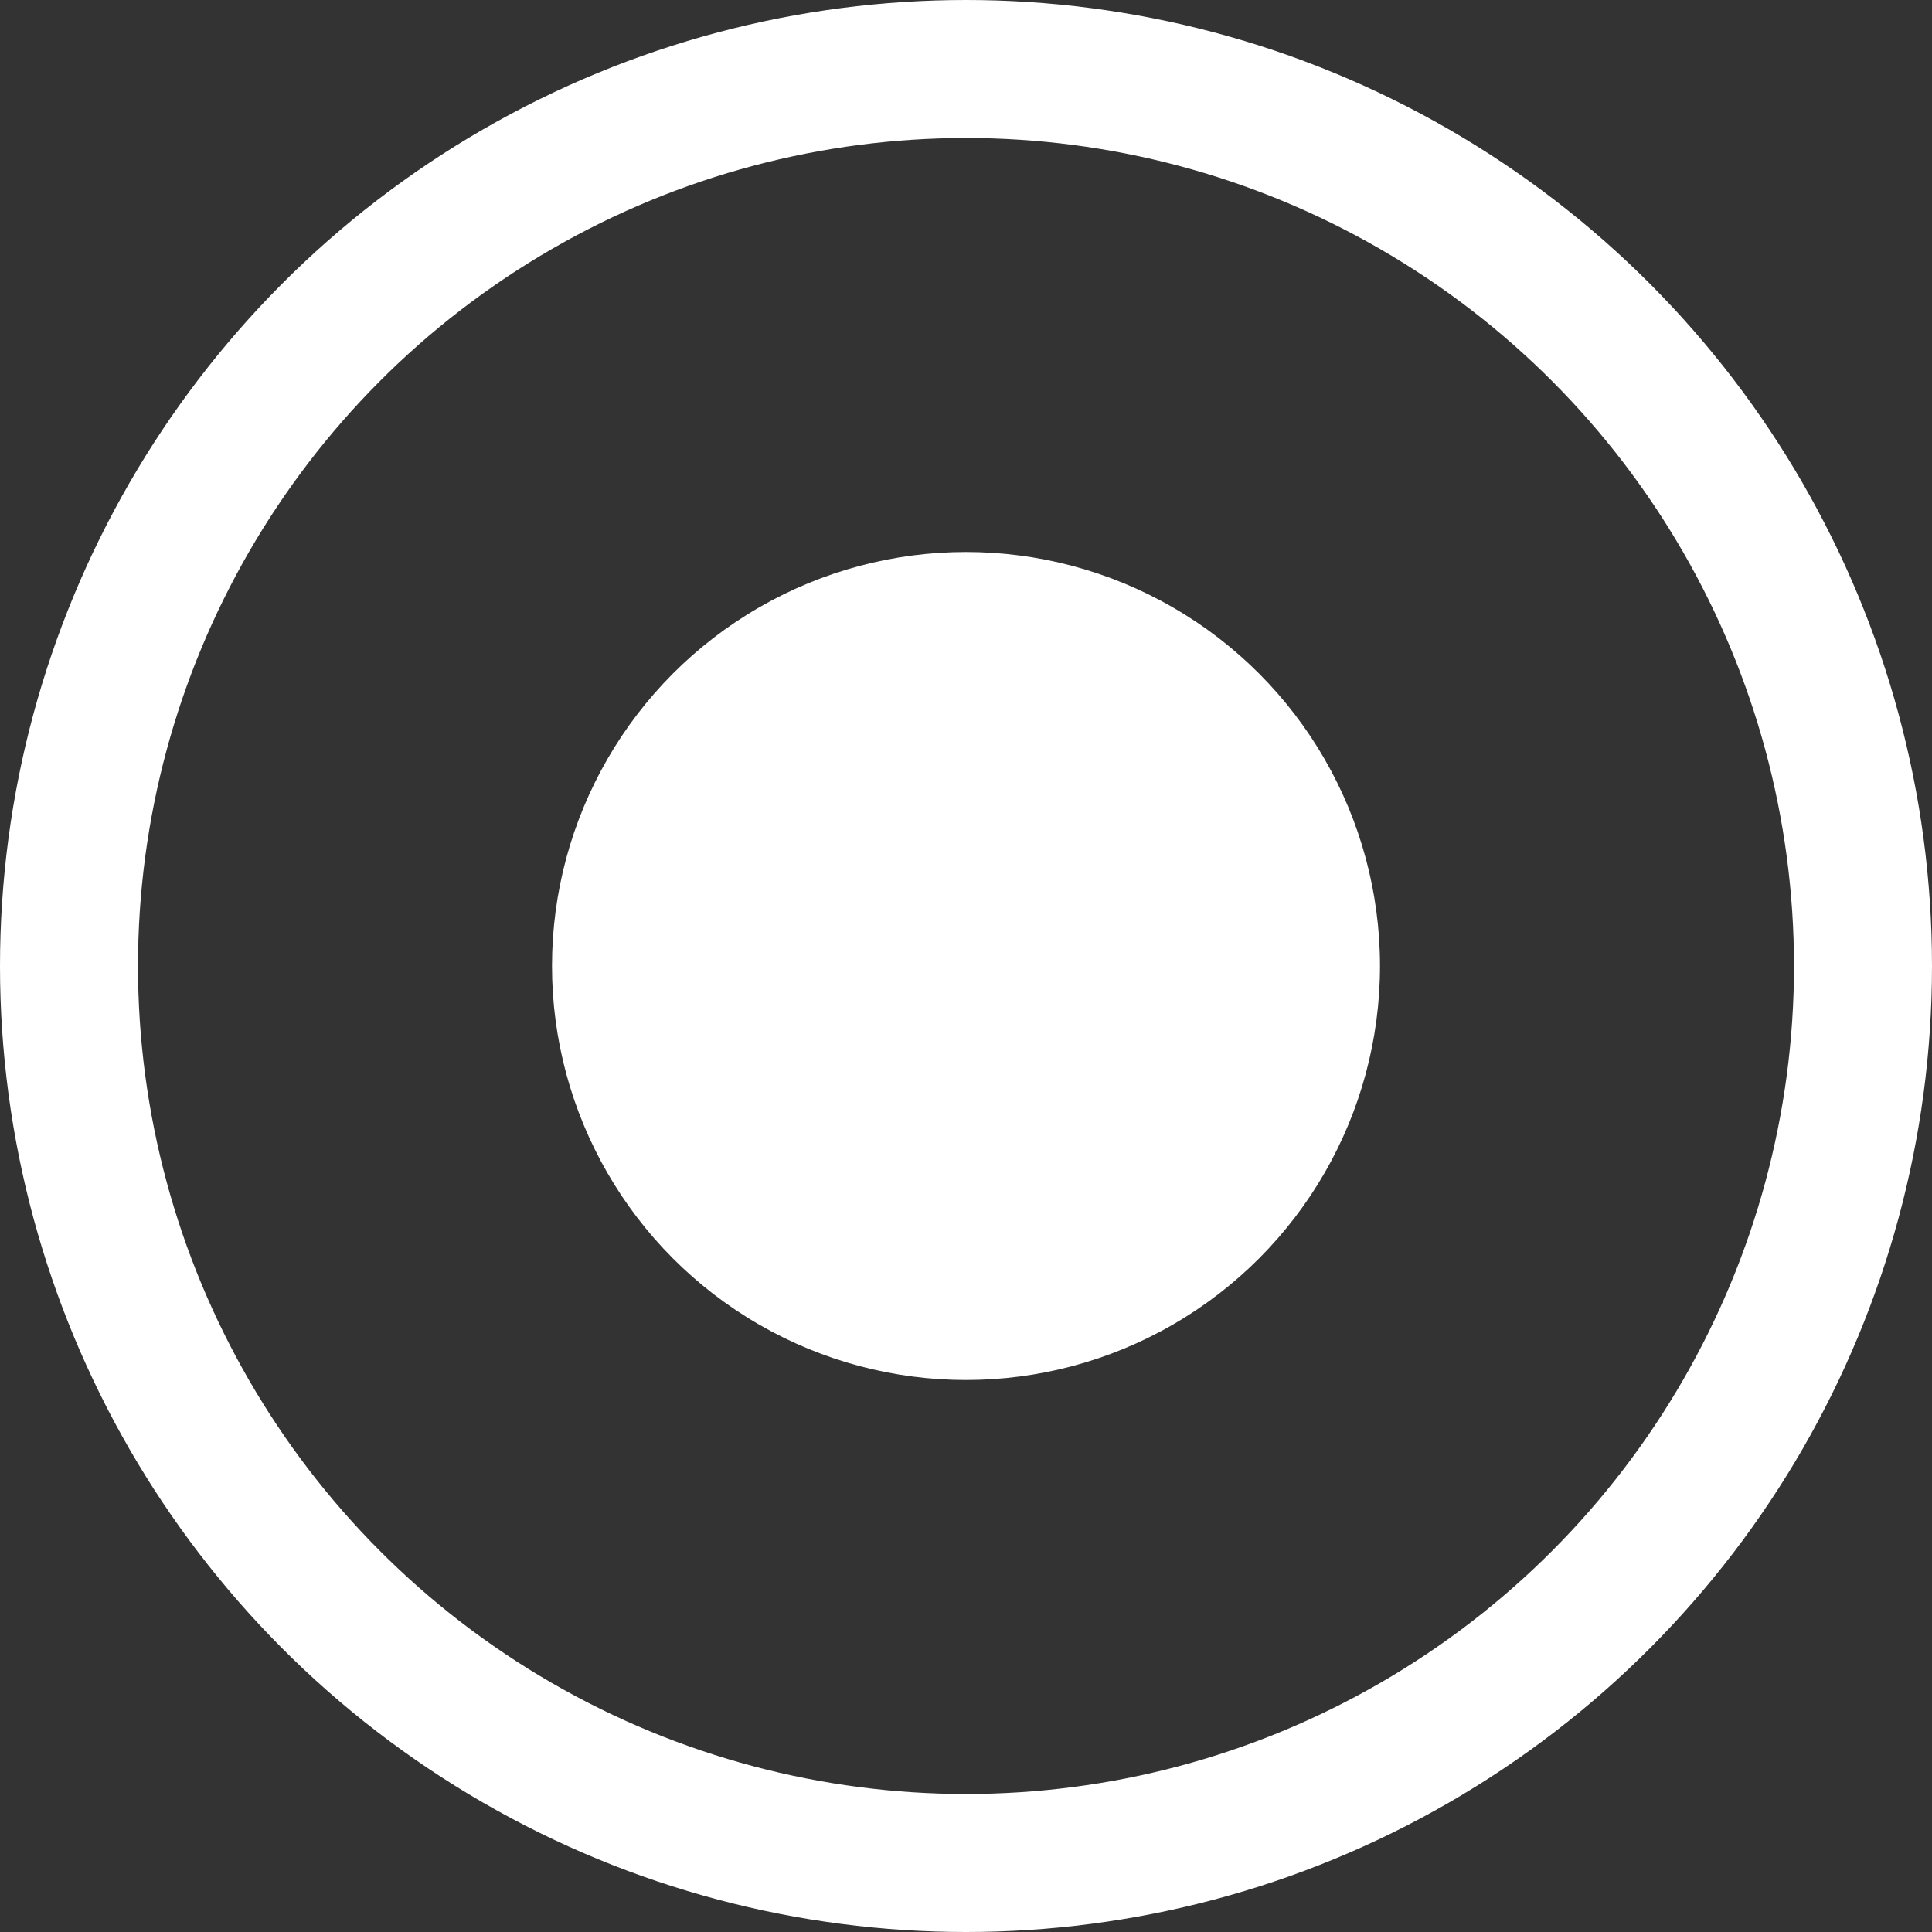 <svg viewBox="0 0 14 14" xmlns="http://www.w3.org/2000/svg" xmlns:xlink="http://www.w3.org/1999/xlink" width="14" height="14" fill="none" customFrame="#000000">
	<rect x="0" y="0" width="14" height="14" fill="#333333" stroke="none"/>
	<g id="组合 2212">
		<circle id="椭圆 99" cx="7" cy="7" r="6.5" stroke="rgb(255,255,255)" stroke-width="1" />
		<circle id="椭圆 100" cx="7" cy="7" r="3" fill="rgb(255,255,255)" />
	</g>
</svg>
